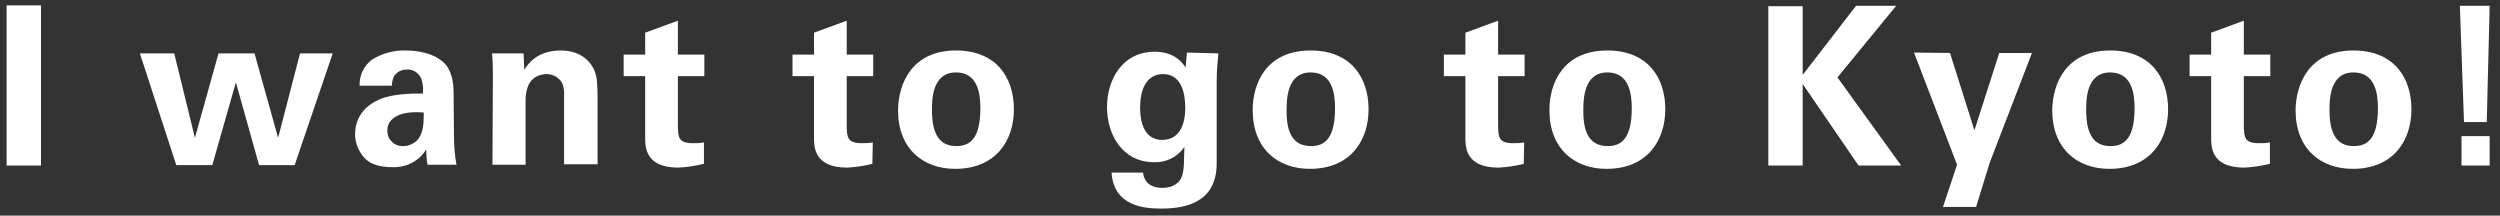 <?xml version="1.0" encoding="utf-8"?>
<!-- Generator: Adobe Illustrator 23.0.4, SVG Export Plug-In . SVG Version: 6.00 Build 0)  -->
<svg version="1.0" id="レイヤー_1" xmlns="http://www.w3.org/2000/svg" xmlns:xlink="http://www.w3.org/1999/xlink" x="0px"
	 y="0px" width="604.1px" height="52.1px" viewBox="0 0 604.1 52.1" style="enable-background:new 0 0 604.1 52.1;"
	 xml:space="preserve">
<rect x="0" y="0" width="604.1" height="52.1" fill="#333333" stroke="none"/>
<style type="text/css">
	.st0{fill:#FFFFFF;}
</style>
<g id="グループ_171" transform="translate(-592.352 -795.6)">
	<g id="グループ_170" transform="translate(592.352 795.6)">
		<path id="パス_126" class="st0" d="M1.6,1.3h8.3V40H1.6V1.3z"/>
		<path id="パス_127" class="st0" d="M42.1,12.9l5,20.4l5.7-20.4h8.7l5.7,20.4l5.3-20.4h7.9l-9.2,27h-8.6l-5.6-20l-5.7,20h-8.7
			l-8.8-27L42.1,12.9z"/>
		<path id="パス_128" class="st0" d="M103.3,39.8c-0.2-1.2-0.3-2.4-0.3-3.7c-1.7,2.8-4.8,4.4-8.1,4.3c-3.9,0-5.7-1.1-6.7-2.1
			c-1.5-1.6-2.4-3.7-2.4-5.9c0-2.1,0.7-6,5.7-8.3c3.3-1.5,8.1-1.5,10.7-1.5c0.1-1.2,0-2.4-0.4-3.6c-0.6-1.4-2-2.3-3.5-2.2
			c-1.2,0-2.3,0.5-3,1.5c-0.4,0.7-0.6,1.5-0.6,2.4h-7.8c-0.1-2.5,1-4.8,3-6.3c2.4-1.5,5.3-2.3,8.2-2.2c2.2,0,6.9,0.4,9.6,3.4
			c1.8,2.2,1.9,5.4,1.9,6.6l0.1,10.8c0,2.3,0.2,4.6,0.6,6.8L103.3,39.8z M93.6,31.5c-0.1,2,1.5,3.8,3.6,3.8c0.1,0,0.2,0,0.3,0
			c1.3,0,2.5-0.6,3.4-1.5c1.4-1.7,1.5-3.8,1.5-6.6C97.2,26.7,93.6,28.3,93.6,31.5L93.6,31.5z"/>
		<path id="パス_129" class="st0" d="M119.1,17.8c0-0.1,0-3-0.2-4.9h7.6l0.2,4c0.7-1.2,2.9-4.7,8.8-4.7c5.3,0,7.5,3.2,8.2,5
			c0.6,1.6,0.7,3,0.7,8v14.5h-8.1V23.1c0.1-1-0.1-2-0.4-2.9c-0.7-1.4-2.2-2.3-3.8-2.3c-1.6,0-3.2,0.7-4.1,2.1c-0.7,1.2-1,2.7-1,4.1
			v15.7h-8L119.1,17.8z"/>
		<path id="パス_130" class="st0" d="M170,39.6c-2,0.5-4.1,0.8-6.1,0.9c-8,0-8-5-8-7.3V18.4h-5.2v-5.2h5.2V7.9l7.9-2.9v8.2h6.4
			v5.2h-6.4v12.2c0.1,2.5,0.1,4,3.6,4c0.9,0,1.8,0,2.7-0.2V39.6z"/>
		<path id="パス_131" class="st0" d="M210.8,39.6c-2,0.5-4.1,0.8-6.1,0.9c-8,0-8-5-8-7.3V18.4h-5.2v-5.2h5.2V7.9l7.9-2.9v8.2h6.4
			v5.2h-6.4v12.2c0.1,2.5,0.1,4,3.6,4c0.9,0,1.8,0,2.7-0.2L210.8,39.6z"/>
		<path id="パス_132" class="st0" d="M231,12.2c9.8,0,14,6.6,14,14.2c0,7.6-4.4,14.4-14.2,14.4c-7.7,0-13.8-4.8-13.8-14.2
			C217.1,20.1,220.4,12.2,231,12.2z M231.1,35.3c3.5,0,5.8-2.1,5.8-9.2c0-3.6-0.7-8.6-5.9-8.6c-5.8,0-5.8,6.7-5.8,9.1
			C225.2,32.7,227.2,35.3,231.1,35.3L231.1,35.3z"/>
		<path id="パス_133" class="st0" d="M294.4,12.9c-0.2,2.2-0.4,4.4-0.4,6.7v19.9c0,9.9-8.3,10.9-13.5,10.9
			c-3.8,0-11.4-0.5-11.9-8.7h7.6c0.1,0.8,0.5,3.7,4.7,3.7c2.4,0,4.4-1.1,4.9-3.5c0.3-1.3,0.3-2.3,0.4-6.4c-1.6,2.4-4.4,3.8-7.3,3.7
			c-7.7,0-11.4-6.7-11.4-13.3c0-6.8,3.8-13.4,11.5-13.4c4.9,0,6.7,2.7,7.5,3.8l0.3-3.6L294.4,12.9z M280.8,33.8
			c5.6,0,5.6-6.5,5.6-7.7c0-3-0.6-8.2-5.4-8.2c-3,0-5.5,2.3-5.5,8.1C275.5,27.3,275.5,33.8,280.8,33.8z"/>
		<path id="パス_134" class="st0" d="M316.7,12.2c9.8,0,14,6.6,14,14.2c0,7.6-4.4,14.4-14.2,14.4c-7.7,0-13.8-4.8-13.8-14.2
			C302.7,20.1,306,12.2,316.7,12.2z M316.8,35.3c3.5,0,5.8-2.1,5.8-9.2c0-3.6-0.7-8.6-5.9-8.6c-5.8,0-5.8,6.7-5.8,9.1
			C310.8,32.7,312.9,35.3,316.8,35.3L316.8,35.3z"/>
		<path id="パス_135" class="st0" d="M368.2,39.6c-2,0.5-4.1,0.8-6.1,0.9c-8,0-8-5-8-7.3V18.4h-5.2v-5.2h5.2V7.9l7.9-2.9v8.2h6.4
			v5.2h-6.4v12.2c0.1,2.5,0.1,4,3.6,4c0.9,0,1.8,0,2.7-0.2L368.2,39.6z"/>
		<path id="パス_136" class="st0" d="M388.4,12.2c9.8,0,14,6.6,14,14.2c0,7.6-4.4,14.4-14.2,14.4c-7.7,0-13.8-4.8-13.8-14.2
			C374.4,20.1,377.7,12.2,388.4,12.2z M388.5,35.3c3.5,0,5.8-2.1,5.8-9.2c0-3.6-0.7-8.6-5.9-8.6c-5.8,0-5.8,6.7-5.8,9.1
			C382.5,32.7,384.6,35.3,388.5,35.3L388.5,35.3z"/>
		<path id="パス_137" class="st0" d="M427.3,1.5h8.3v16.6l12.9-16.7h9.7L444,18.7L459.4,40h-10.3l-13.5-19.7V40h-8.3L427.3,1.5z"
			/>
		<path id="パス_138" class="st0" d="M471.2,12.8l5.9,18.7l6-18.7h7.9l-10.2,26.5L477.5,50h-8l3.4-10.2l-10.4-27.1L471.2,12.8z"/>
		<path id="パス_139" class="st0" d="M509.9,12.2c9.8,0,14,6.6,14,14.2c0,7.6-4.4,14.4-14.2,14.4c-7.7,0-13.8-4.8-13.8-14.2
			C496,20.1,499.3,12.2,509.9,12.2z M510,35.3c3.5,0,5.8-2.1,5.8-9.2c0-3.6-0.7-8.6-5.9-8.6c-5.8,0-5.8,6.7-5.8,9.1
			C504.1,32.7,506.1,35.3,510,35.3L510,35.3z"/>
		<path id="パス_140" class="st0" d="M548.4,39.6c-2,0.5-4.1,0.8-6.1,0.9c-8,0-8-5-8-7.3V18.4h-5.2v-5.2h5.2V7.9l7.9-2.9v8.2h6.4
			v5.2h-6.4v12.2c0.1,2.5,0.1,4,3.6,4c0.9,0,1.8,0,2.7-0.2V39.6z"/>
		<path id="パス_141" class="st0" d="M568.7,12.2c9.8,0,14,6.6,14,14.2c0,7.6-4.4,14.4-14.2,14.4c-7.7,0-13.8-4.8-13.8-14.2
			C554.8,20.1,558.1,12.2,568.7,12.2z M568.8,35.3c3.5,0,5.8-2.1,5.8-9.2c0-3.6-0.7-8.6-5.9-8.6c-5.8,0-5.8,6.7-5.8,9.1
			C562.9,32.7,564.9,35.3,568.8,35.3L568.8,35.3z"/>
		<path id="パス_142" class="st0" d="M595.4,29.5l-1-28.1h7.2l-0.7,28.1H595.4z M594.8,32.9h6.8V40h-6.8V32.9z"/>
	</g>
</g>
<g>
</g>
<g>
</g>
<g>
</g>
<g>
</g>
<g>
</g>
<g>
</g>
</svg>
